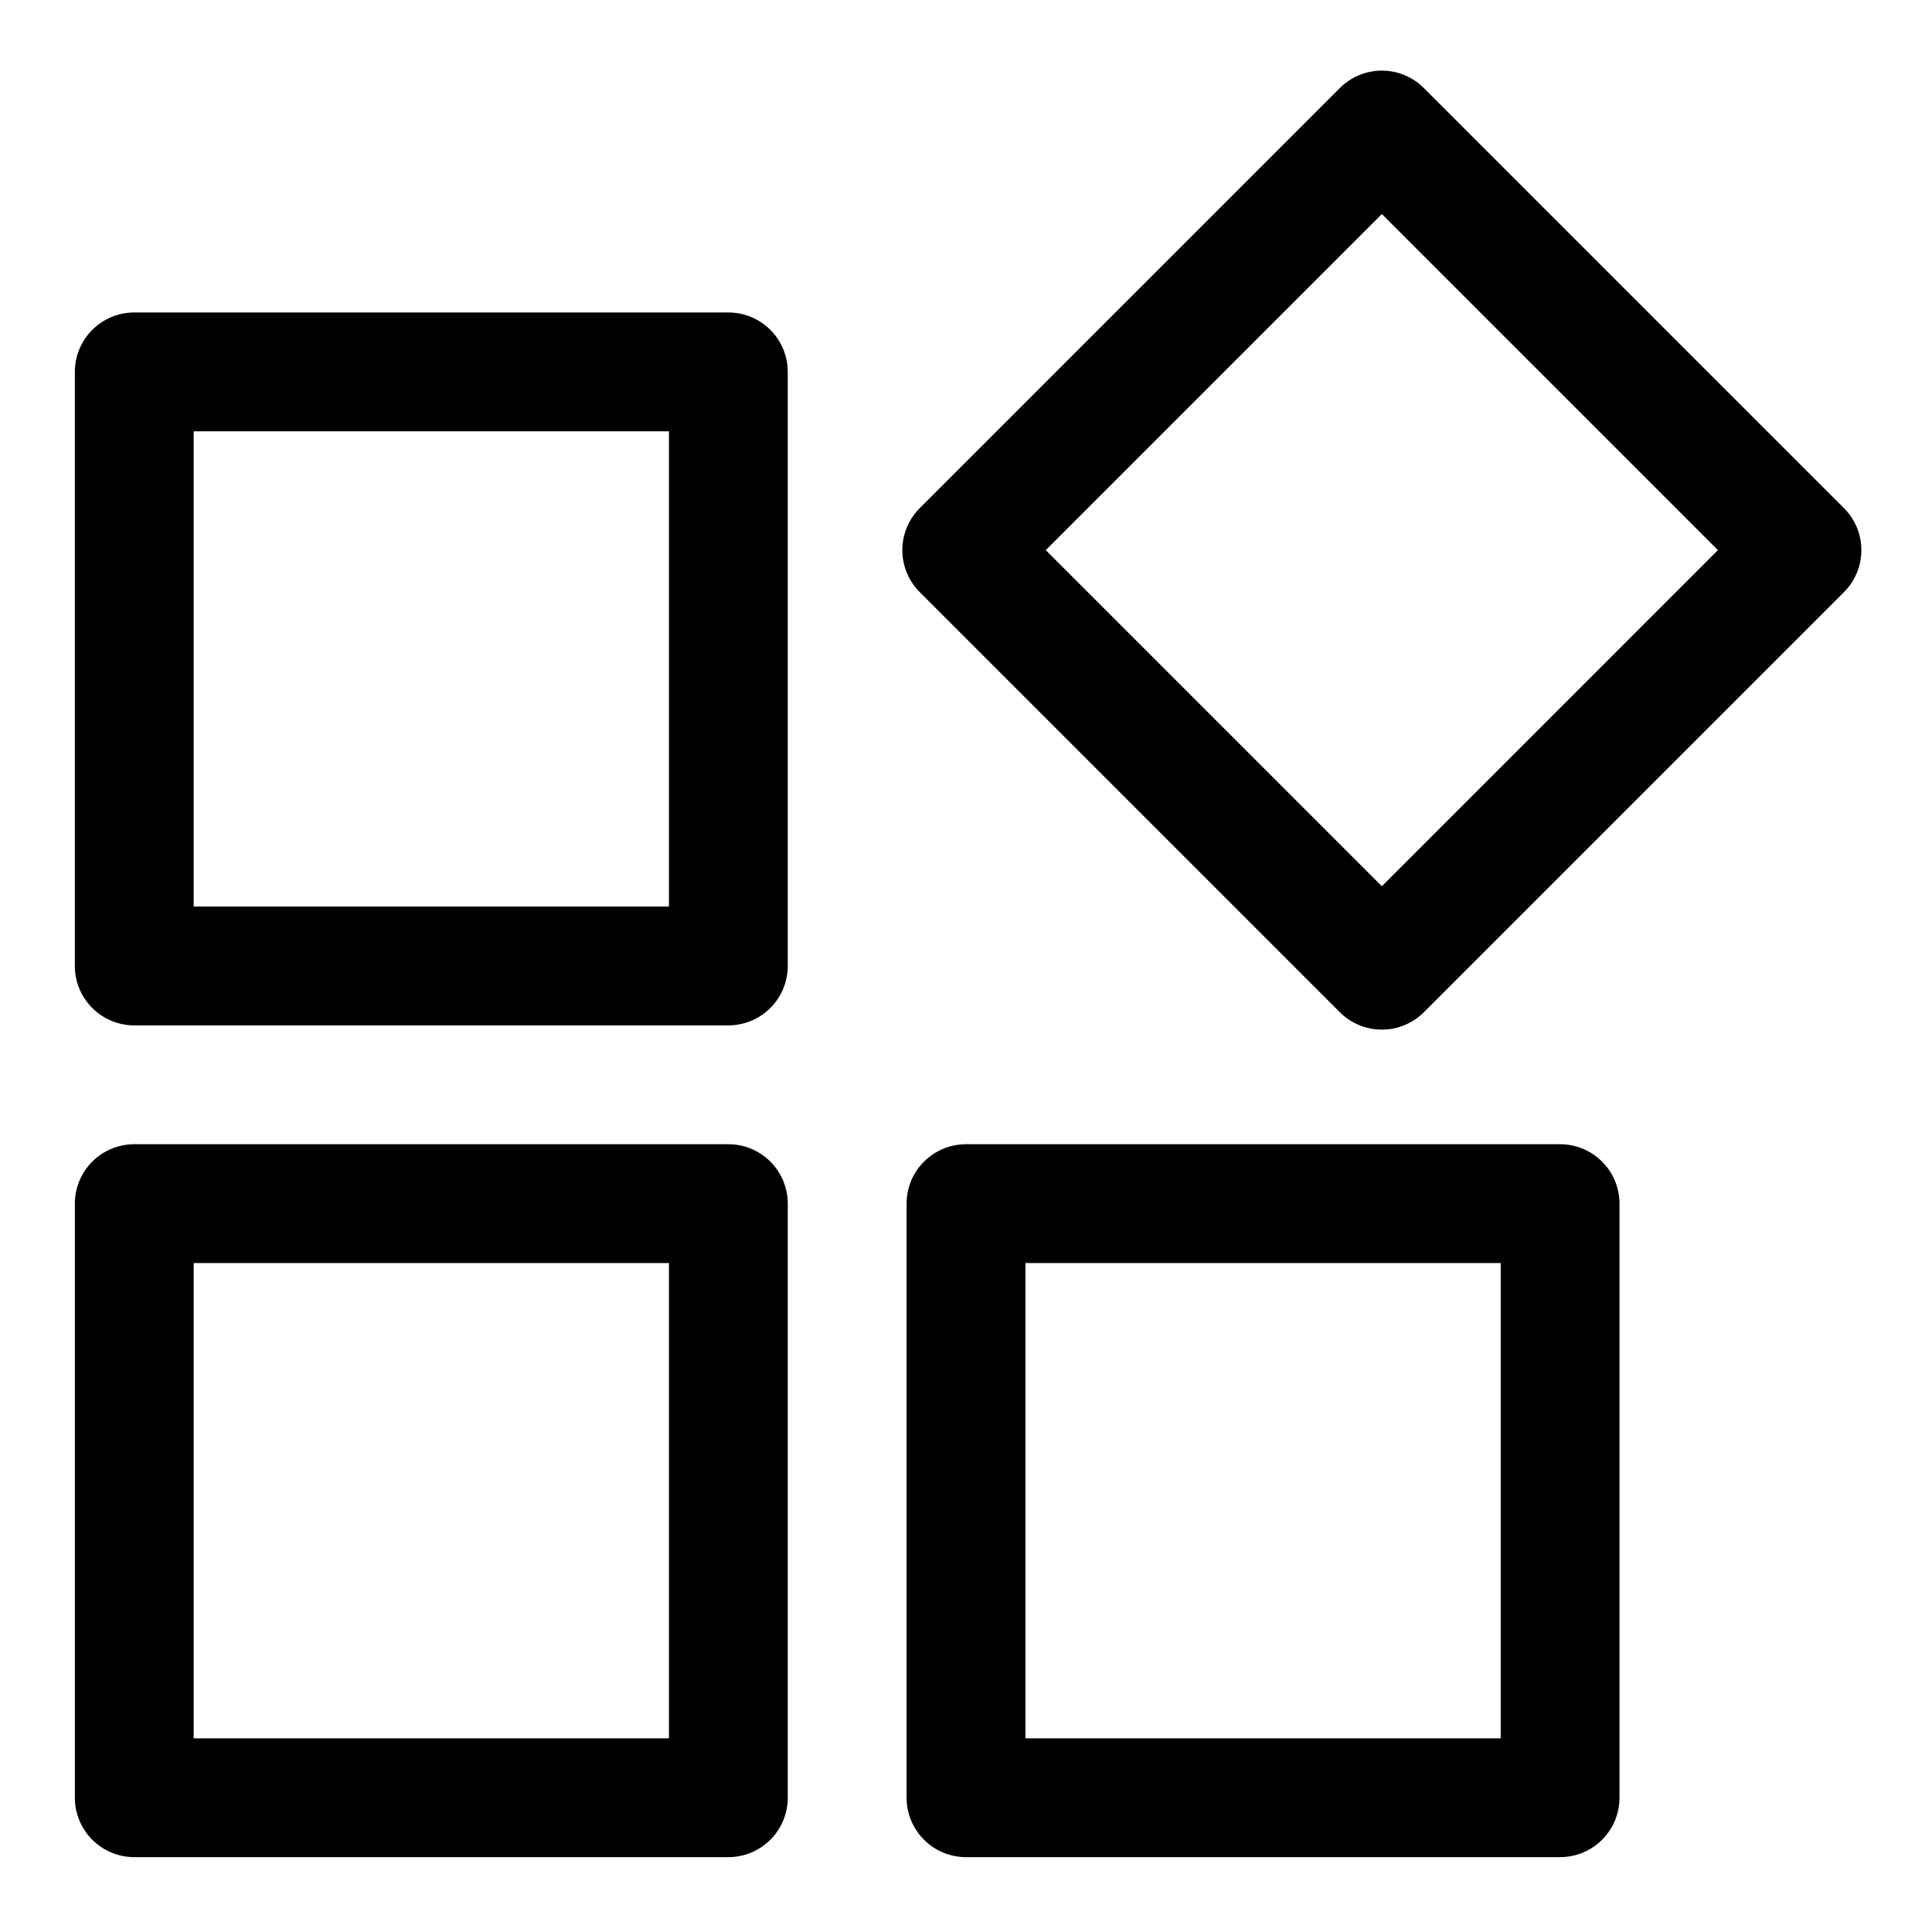 <?xml version="1.0" encoding="UTF-8"?>
<!-- Uploaded to: ICON Repo, www.svgrepo.com, Generator: ICON Repo Mixer Tools -->
<svg fill="#000000" width="800px" height="800px" version="1.1" viewBox="144 144 512 512" xmlns="http://www.w3.org/2000/svg">
 <path d="m337.02 226.81h-157.44c-4.176 0-8.18 1.66-11.133 4.613s-4.613 6.957-4.613 11.133v157.44c0 4.176 1.66 8.18 4.613 11.133 2.953 2.949 6.957 4.609 11.133 4.609h157.44c4.176 0 8.18-1.66 11.133-4.609 2.953-2.953 4.609-6.957 4.609-11.133v-157.44c0-4.176-1.656-8.18-4.609-11.133s-6.957-4.613-11.133-4.613zm-15.746 157.44h-125.95v-125.95h125.95zm311.39-105.59-111.33-111.33c-2.949-2.953-6.953-4.613-11.129-4.613s-8.18 1.66-11.133 4.613l-111.33 111.33c-2.953 2.949-4.613 6.953-4.613 11.129 0 4.176 1.66 8.18 4.613 11.133l111.33 111.33c2.953 2.953 6.957 4.609 11.133 4.609s8.18-1.656 11.133-4.609l111.33-111.33c2.953-2.953 4.613-6.957 4.613-11.133 0-4.176-1.66-8.18-4.613-11.129zm-122.46 100.2-89.066-89.07 89.066-89.066 89.066 89.066zm-173.18 68.371h-157.44c-4.176 0-8.18 1.66-11.133 4.613-2.953 2.949-4.613 6.957-4.613 11.133v157.44c0 4.176 1.66 8.18 4.613 11.133s6.957 4.613 11.133 4.613h157.44c4.176 0 8.18-1.66 11.133-4.613s4.609-6.957 4.609-11.133v-157.44c0-4.176-1.656-8.184-4.609-11.133-2.953-2.953-6.957-4.613-11.133-4.613zm-15.746 157.44h-125.95v-125.95h125.95zm236.16-157.44h-157.44c-4.176 0-8.18 1.66-11.133 4.613-2.953 2.949-4.613 6.957-4.613 11.133v157.44c0 4.176 1.66 8.18 4.613 11.133 2.953 2.953 6.957 4.613 11.133 4.613h157.44c4.176 0 8.18-1.66 11.133-4.613 2.953-2.953 4.613-6.957 4.613-11.133v-157.44c0-4.176-1.66-8.184-4.613-11.133-2.953-2.953-6.957-4.613-11.133-4.613zm-15.742 157.44h-125.95v-125.95h125.95z"/>
</svg>